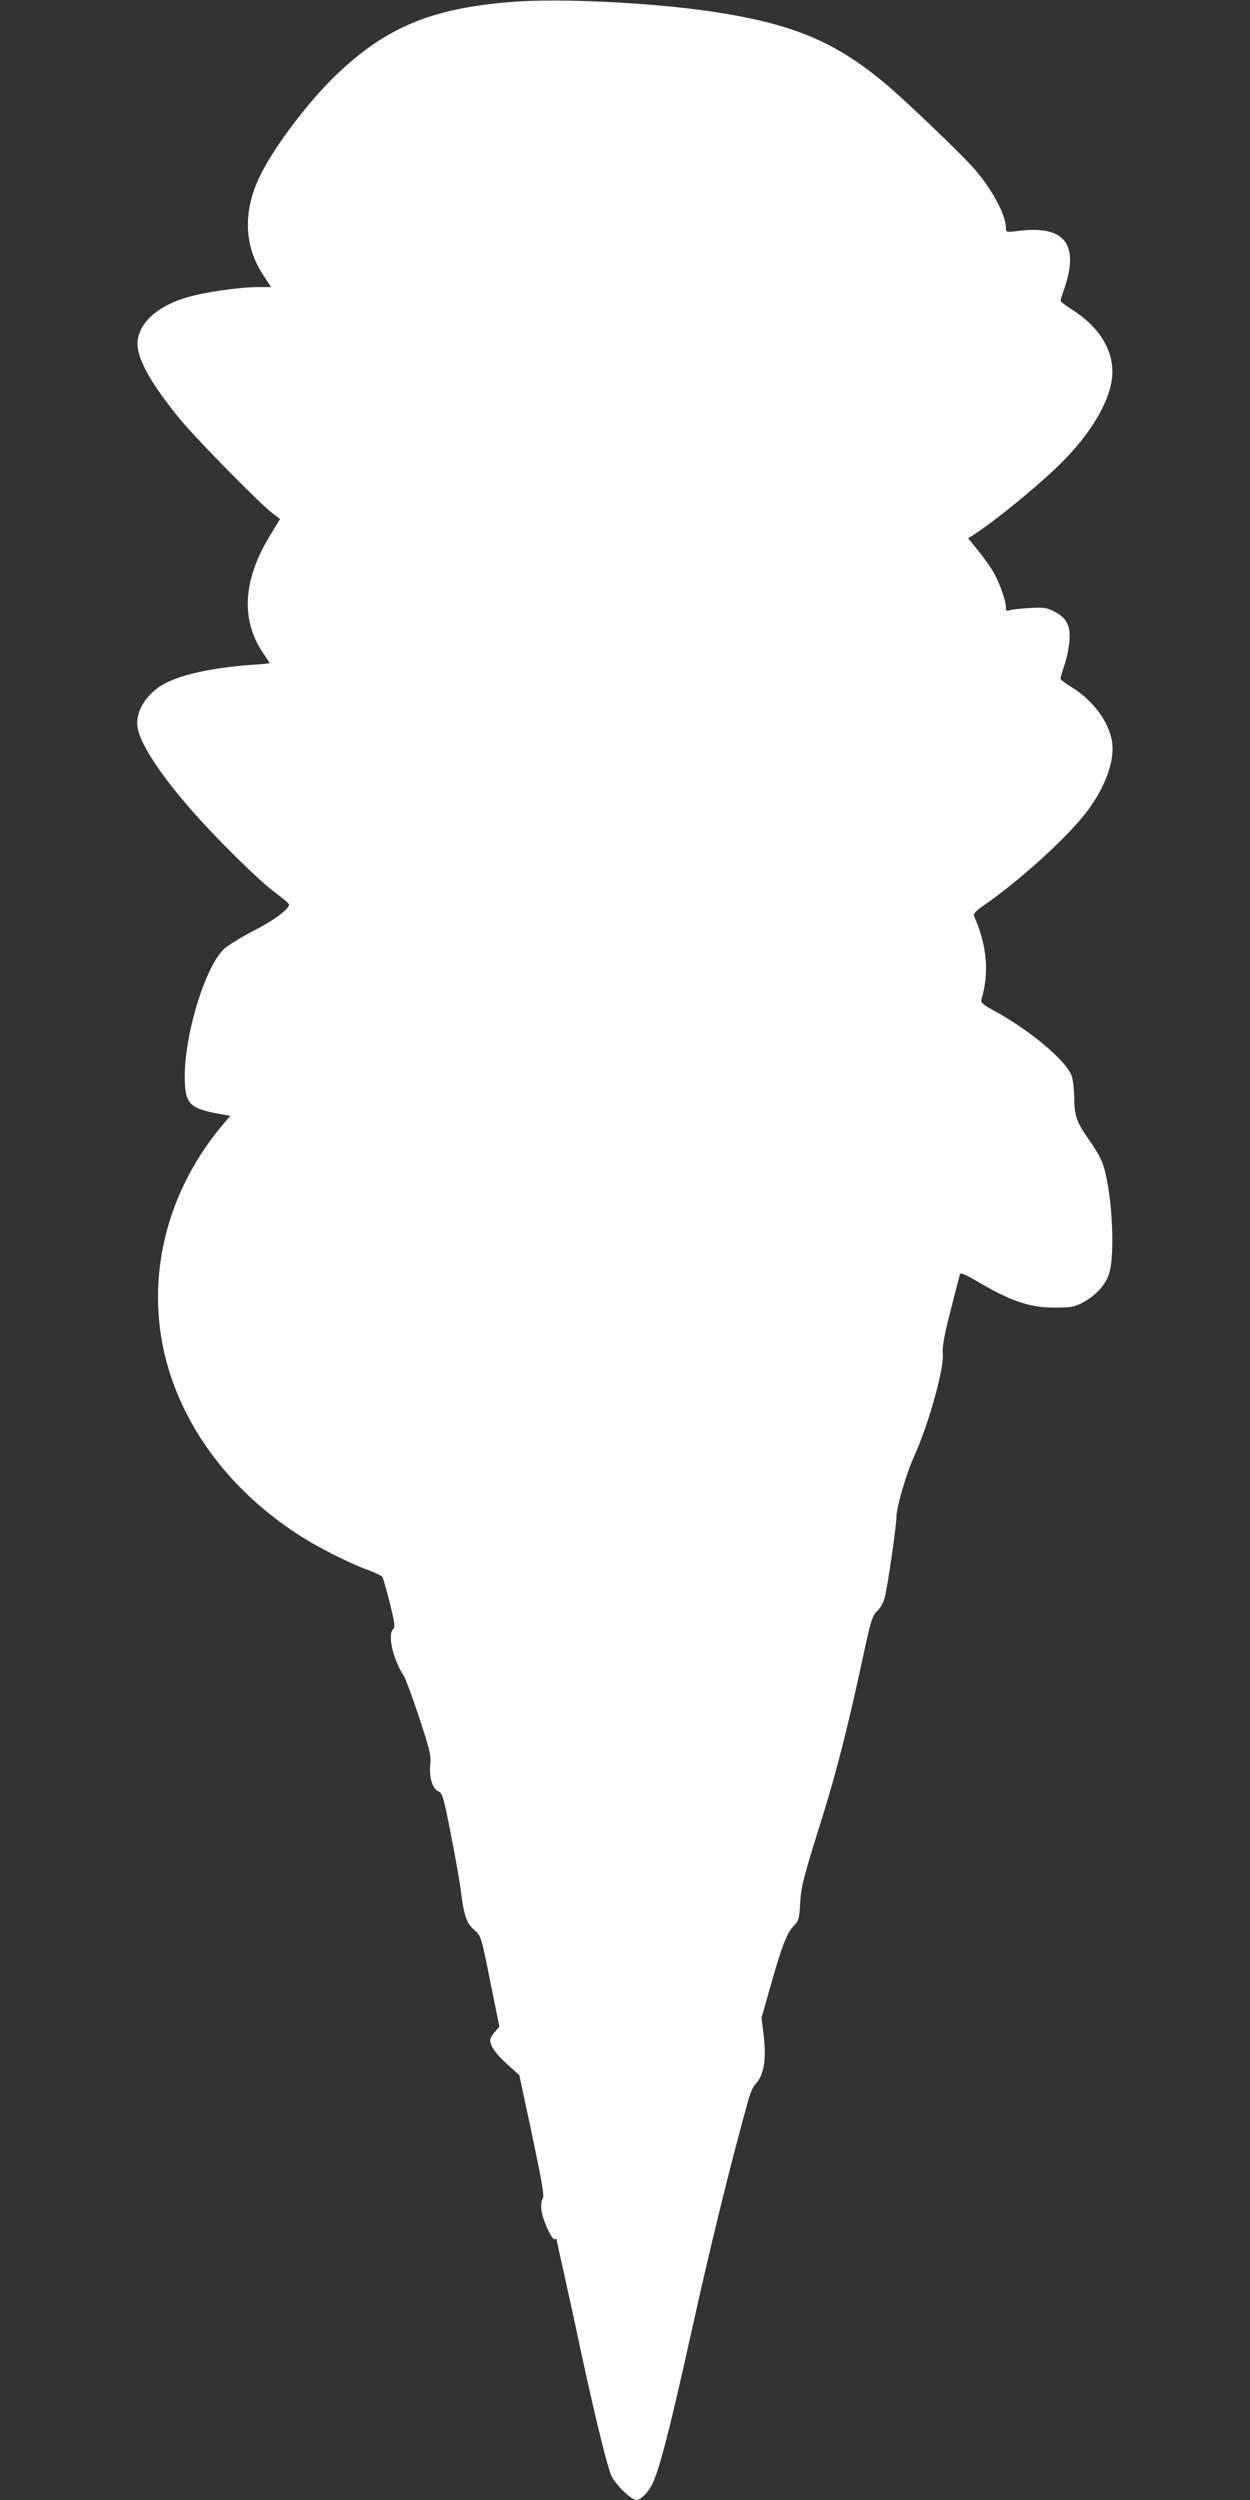<?xml version="1.0" standalone="no"?>
<!DOCTYPE svg PUBLIC "-//W3C//DTD SVG 20010904//EN"
 "http://www.w3.org/TR/2001/REC-SVG-20010904/DTD/svg10.dtd">
<svg version="1.0" xmlns="http://www.w3.org/2000/svg"
 width="640pt" height="1280pt" viewBox="0 0 640 1280"
 preserveAspectRatio="xMidYMid meet">
<rect x="0" y="0" width="640" height="1280" fill="#333333" stroke="none"/>
<g transform="translate(0,1280) scale(0.1,-0.1)"
fill="#ffffff" stroke="none">
<path d="M2617 12790 c-406 -32 -642 -130 -896 -374 -147 -141 -324 -377 -393
-523 -85 -180 -78 -356 22 -505 l38 -58 -68 0 c-90 0 -267 -25 -354 -50 -148
-42 -243 -120 -260 -215 -16 -82 57 -219 219 -415 84 -102 404 -427 469 -477
l40 -30 -57 -94 c-133 -222 -144 -423 -31 -591 19 -27 34 -51 34 -53 0 -2 -42
-6 -92 -9 -204 -15 -367 -51 -454 -101 -90 -52 -144 -145 -129 -223 15 -82
111 -230 264 -407 126 -146 355 -373 439 -434 39 -30 72 -57 72 -62 0 -24 -83
-85 -181 -134 -60 -31 -127 -72 -149 -91 -96 -86 -202 -427 -204 -649 -1 -143
21 -169 166 -196 l67 -12 -43 -51 c-309 -370 -406 -849 -261 -1283 107 -320
334 -603 650 -809 99 -65 266 -149 363 -184 34 -13 66 -28 70 -34 4 -6 21 -66
38 -134 25 -101 28 -124 17 -133 -30 -26 -1 -155 53 -237 10 -15 46 -112 80
-215 54 -164 62 -195 57 -241 -7 -66 11 -124 42 -138 20 -9 27 -31 64 -222 23
-116 46 -247 51 -291 16 -125 29 -162 68 -196 35 -31 36 -33 82 -264 l47 -232
-24 -27 c-13 -15 -23 -34 -23 -42 0 -30 30 -72 89 -125 l60 -54 66 -309 c50
-238 63 -312 54 -322 -7 -9 -10 -32 -7 -59 6 -51 55 -158 69 -150 5 4 9 3 9
-2 0 -4 18 -86 40 -183 21 -96 48 -218 59 -270 76 -361 150 -673 178 -748 17
-46 103 -132 132 -132 24 0 67 47 87 95 38 90 90 297 195 770 100 452 194 834
289 1178 10 37 26 74 35 83 46 47 60 125 45 252 l-11 91 42 148 c59 211 87
284 121 320 28 29 30 38 35 120 5 85 16 129 113 438 70 222 134 475 206 810
42 197 50 222 74 245 16 15 33 45 39 67 15 54 61 373 61 419 0 47 51 222 91
309 73 161 154 450 146 524 -3 34 7 93 40 221 25 96 46 181 48 187 3 8 31 -4
82 -34 176 -104 271 -137 398 -138 86 0 106 3 145 24 67 35 117 88 137 145 37
106 14 468 -38 585 -10 24 -40 73 -66 109 -59 83 -72 120 -73 207 0 39 -5 88
-11 110 -21 78 -217 243 -410 346 -42 23 -58 37 -55 48 42 140 30 279 -37 431
-5 11 10 27 51 55 185 128 430 351 527 480 94 124 143 259 129 355 -15 104
-101 219 -213 285 -28 17 -51 35 -51 41 0 6 9 37 20 69 11 31 22 85 25 119 8
80 -13 122 -75 154 -40 21 -55 23 -130 19 -47 -3 -93 -8 -102 -12 -14 -6 -18
-2 -18 18 0 36 -40 143 -73 193 -14 23 -47 68 -73 100 l-47 58 24 15 c135 88
387 298 485 404 123 131 204 268 224 378 26 139 -45 273 -197 371 -35 22 -63
44 -63 48 0 4 8 31 19 61 79 232 1 328 -241 296 -57 -7 -58 -7 -58 18 0 67
-76 206 -171 311 -71 79 -345 341 -444 424 -259 218 -478 309 -892 371 -313
46 -778 69 -1026 49z"/>
</g>
</svg>
